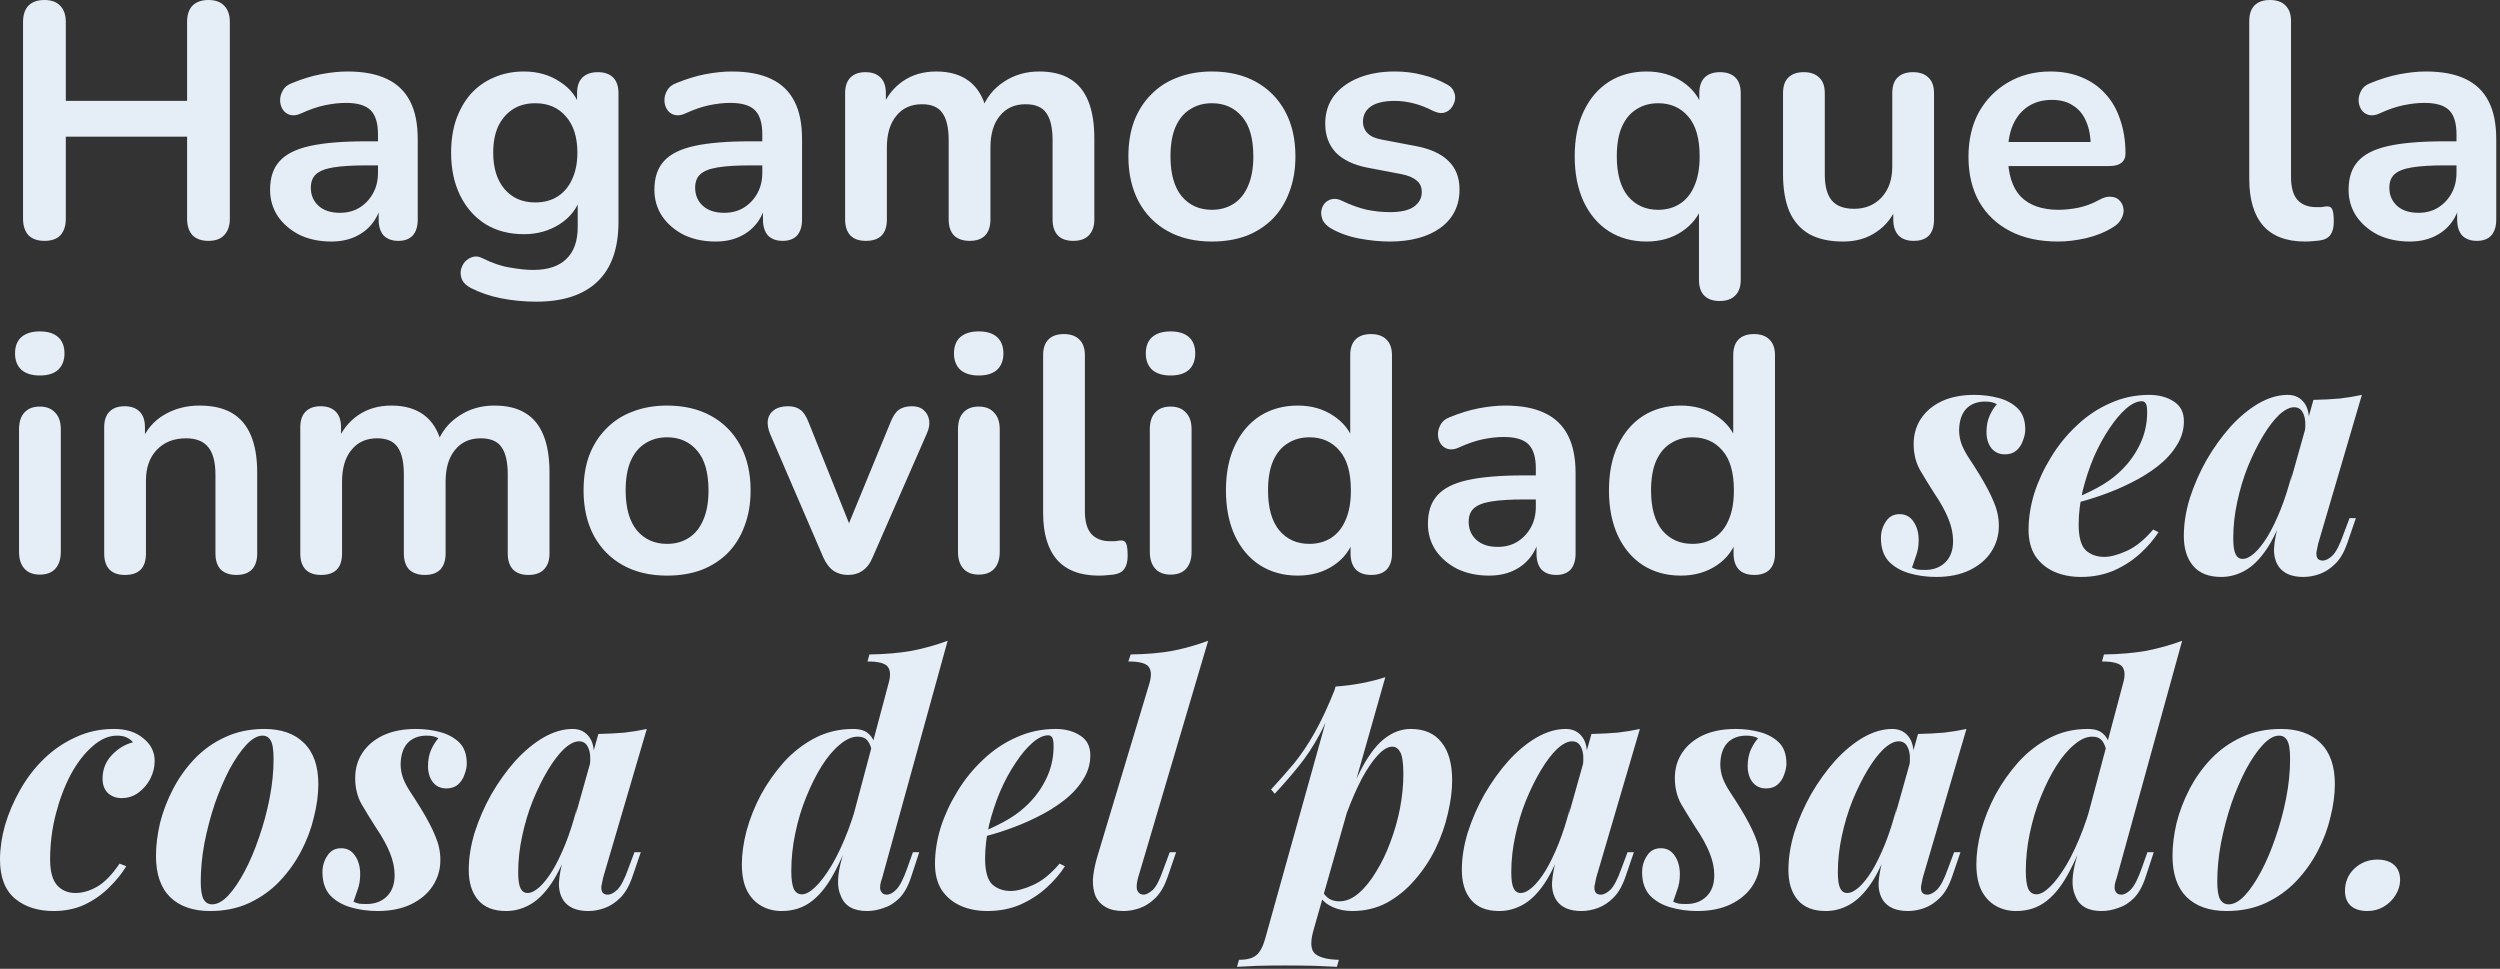 <svg width="449" height="174" viewBox="0 0 449 174" fill="none" xmlns="http://www.w3.org/2000/svg">
<rect x="0" y="0" width="449" height="174" fill="#333333" stroke="none"/>
<path d="M7.98 43.26C6.74 43.26 5.78 42.92 5.1 42.24C4.46 41.52 4.14 40.54 4.14 39.3V3.96C4.14 2.68 4.46 1.7 5.1 1.02C5.78 0.34 6.74 0 7.98 0C9.22 0 10.16 0.34 10.8 1.02C11.48 1.7 11.82 2.68 11.82 3.96V18.12H33.6V3.96C33.6 2.68 33.92 1.7 34.56 1.02C35.24 0.34 36.2 0 37.44 0C38.68 0 39.62 0.34 40.26 1.02C40.94 1.7 41.28 2.68 41.28 3.96V39.3C41.28 40.54 40.94 41.52 40.26 42.24C39.62 42.92 38.68 43.26 37.44 43.26C36.2 43.26 35.24 42.92 34.56 42.24C33.92 41.52 33.6 40.54 33.6 39.3V24.54H11.82V39.3C11.82 40.54 11.5 41.52 10.86 42.24C10.22 42.92 9.26 43.26 7.98 43.26ZM59.486 43.38C57.366 43.38 55.466 42.98 53.786 42.18C52.146 41.34 50.846 40.22 49.886 38.82C48.966 37.42 48.506 35.84 48.506 34.08C48.506 31.92 49.066 30.22 50.186 28.98C51.306 27.7 53.126 26.78 55.646 26.22C58.166 25.66 61.546 25.38 65.786 25.38H68.786V29.7H65.846C63.366 29.7 61.386 29.82 59.906 30.06C58.426 30.3 57.366 30.72 56.726 31.32C56.126 31.88 55.826 32.68 55.826 33.72C55.826 35.04 56.286 36.12 57.206 36.96C58.126 37.8 59.406 38.22 61.046 38.22C62.366 38.22 63.526 37.92 64.526 37.32C65.566 36.68 66.386 35.82 66.986 34.74C67.586 33.66 67.886 32.42 67.886 31.02V24.12C67.886 22.12 67.446 20.68 66.566 19.8C65.686 18.92 64.206 18.48 62.126 18.48C60.966 18.48 59.706 18.62 58.346 18.9C57.026 19.18 55.626 19.66 54.146 20.34C53.386 20.7 52.706 20.8 52.106 20.64C51.546 20.48 51.106 20.16 50.786 19.68C50.466 19.16 50.306 18.6 50.306 18C50.306 17.4 50.466 16.82 50.786 16.26C51.106 15.66 51.646 15.22 52.406 14.94C54.246 14.18 56.006 13.64 57.686 13.32C59.406 13 60.966 12.84 62.366 12.84C65.246 12.84 67.606 13.28 69.446 14.16C71.326 15.04 72.726 16.38 73.646 18.18C74.566 19.94 75.026 22.22 75.026 25.02V39.42C75.026 40.66 74.726 41.62 74.126 42.3C73.526 42.94 72.666 43.26 71.546 43.26C70.426 43.26 69.546 42.94 68.906 42.3C68.306 41.62 68.006 40.66 68.006 39.42V36.54H68.486C68.206 37.94 67.646 39.16 66.806 40.2C66.006 41.2 64.986 41.98 63.746 42.54C62.506 43.1 61.086 43.38 59.486 43.38ZM96.319 54.18C94.159 54.18 92.059 53.98 90.019 53.58C88.019 53.18 86.199 52.56 84.559 51.72C83.799 51.32 83.279 50.84 82.999 50.28C82.759 49.72 82.679 49.14 82.759 48.54C82.879 47.98 83.119 47.48 83.479 47.04C83.879 46.6 84.359 46.3 84.919 46.14C85.479 45.98 86.059 46.06 86.659 46.38C88.419 47.26 90.079 47.82 91.639 48.06C93.239 48.34 94.599 48.48 95.719 48.48C98.399 48.48 100.399 47.82 101.719 46.5C103.079 45.22 103.759 43.3 103.759 40.74V35.34H104.299C103.699 37.38 102.439 39.02 100.519 40.26C98.639 41.46 96.499 42.06 94.099 42.06C91.459 42.06 89.159 41.46 87.199 40.26C85.239 39.02 83.719 37.3 82.639 35.1C81.559 32.9 81.019 30.34 81.019 27.42C81.019 25.22 81.319 23.24 81.919 21.48C82.559 19.68 83.439 18.14 84.559 16.86C85.719 15.58 87.099 14.6 88.699 13.92C90.339 13.2 92.139 12.84 94.099 12.84C96.579 12.84 98.739 13.46 100.579 14.7C102.459 15.9 103.679 17.5 104.239 19.5L103.639 21V16.74C103.639 15.5 103.959 14.56 104.599 13.92C105.279 13.28 106.199 12.96 107.359 12.96C108.559 12.96 109.479 13.28 110.119 13.92C110.759 14.56 111.079 15.5 111.079 16.74V39.84C111.079 44.6 109.819 48.18 107.299 50.58C104.779 52.98 101.119 54.18 96.319 54.18ZM96.139 36.36C97.699 36.36 99.039 36 100.159 35.28C101.279 34.56 102.139 33.54 102.739 32.22C103.379 30.86 103.699 29.26 103.699 27.42C103.699 24.66 103.019 22.5 101.659 20.94C100.299 19.34 98.459 18.54 96.139 18.54C94.579 18.54 93.239 18.9 92.119 19.62C90.999 20.34 90.119 21.36 89.479 22.68C88.879 24 88.579 25.58 88.579 27.42C88.579 30.18 89.259 32.36 90.619 33.96C91.979 35.56 93.819 36.36 96.139 36.36ZM128.51 43.38C126.39 43.38 124.49 42.98 122.81 42.18C121.17 41.34 119.87 40.22 118.91 38.82C117.99 37.42 117.53 35.84 117.53 34.08C117.53 31.92 118.09 30.22 119.21 28.98C120.33 27.7 122.15 26.78 124.67 26.22C127.19 25.66 130.57 25.38 134.81 25.38H137.81V29.7H134.87C132.39 29.7 130.41 29.82 128.93 30.06C127.45 30.3 126.39 30.72 125.75 31.32C125.15 31.88 124.85 32.68 124.85 33.72C124.85 35.04 125.31 36.12 126.23 36.96C127.15 37.8 128.43 38.22 130.07 38.22C131.39 38.22 132.55 37.92 133.55 37.32C134.59 36.68 135.41 35.82 136.01 34.74C136.61 33.66 136.91 32.42 136.91 31.02V24.12C136.91 22.12 136.47 20.68 135.59 19.8C134.71 18.92 133.23 18.48 131.15 18.48C129.99 18.48 128.73 18.62 127.37 18.9C126.05 19.18 124.65 19.66 123.17 20.34C122.41 20.7 121.73 20.8 121.13 20.64C120.57 20.48 120.13 20.16 119.81 19.68C119.49 19.16 119.33 18.6 119.33 18C119.33 17.4 119.49 16.82 119.81 16.26C120.13 15.66 120.67 15.22 121.43 14.94C123.27 14.18 125.03 13.64 126.71 13.32C128.43 13 129.99 12.84 131.39 12.84C134.27 12.84 136.63 13.28 138.47 14.16C140.35 15.04 141.75 16.38 142.67 18.18C143.59 19.94 144.05 22.22 144.05 25.02V39.42C144.05 40.66 143.75 41.62 143.15 42.3C142.55 42.94 141.69 43.26 140.57 43.26C139.45 43.26 138.57 42.94 137.93 42.3C137.33 41.62 137.03 40.66 137.03 39.42V36.54H137.51C137.23 37.94 136.67 39.16 135.83 40.2C135.03 41.2 134.01 41.98 132.77 42.54C131.53 43.1 130.11 43.38 128.51 43.38ZM155.502 43.26C154.302 43.26 153.382 42.94 152.742 42.3C152.102 41.62 151.782 40.66 151.782 39.42V16.74C151.782 15.5 152.102 14.56 152.742 13.92C153.382 13.28 154.282 12.96 155.442 12.96C156.602 12.96 157.502 13.28 158.142 13.92C158.782 14.56 159.102 15.5 159.102 16.74V21.12L158.442 19.32C159.242 17.32 160.482 15.74 162.162 14.58C163.842 13.42 165.842 12.84 168.162 12.84C170.522 12.84 172.462 13.4 173.982 14.52C175.502 15.64 176.562 17.36 177.162 19.68H176.322C177.122 17.56 178.442 15.9 180.282 14.7C182.122 13.46 184.242 12.84 186.642 12.84C188.882 12.84 190.722 13.28 192.162 14.16C193.642 15.04 194.742 16.38 195.462 18.18C196.182 19.94 196.542 22.18 196.542 24.9V39.42C196.542 40.66 196.202 41.62 195.522 42.3C194.882 42.94 193.962 43.26 192.762 43.26C191.562 43.26 190.642 42.94 190.002 42.3C189.362 41.62 189.042 40.66 189.042 39.42V25.2C189.042 22.96 188.662 21.32 187.902 20.28C187.182 19.24 185.942 18.72 184.182 18.72C182.222 18.72 180.682 19.42 179.562 20.82C178.442 22.18 177.882 24.08 177.882 26.52V39.42C177.882 40.66 177.562 41.62 176.922 42.3C176.282 42.94 175.362 43.26 174.162 43.26C172.962 43.26 172.022 42.94 171.342 42.3C170.702 41.62 170.382 40.66 170.382 39.42V25.2C170.382 22.96 170.002 21.32 169.242 20.28C168.522 19.24 167.302 18.72 165.582 18.72C163.622 18.72 162.082 19.42 160.962 20.82C159.842 22.18 159.282 24.08 159.282 26.52V39.42C159.282 41.98 158.022 43.26 155.502 43.26ZM217.659 43.38C214.619 43.38 211.979 42.76 209.739 41.52C207.499 40.28 205.759 38.52 204.519 36.24C203.279 33.92 202.659 31.2 202.659 28.08C202.659 25.72 202.999 23.62 203.679 21.78C204.399 19.9 205.419 18.3 206.739 16.98C208.059 15.62 209.639 14.6 211.479 13.92C213.319 13.2 215.379 12.84 217.659 12.84C220.699 12.84 223.339 13.46 225.579 14.7C227.819 15.94 229.559 17.7 230.799 19.98C232.039 22.26 232.659 24.96 232.659 28.08C232.659 30.44 232.299 32.56 231.579 34.44C230.899 36.32 229.899 37.94 228.579 39.3C227.259 40.62 225.679 41.64 223.839 42.36C221.999 43.04 219.939 43.38 217.659 43.38ZM217.659 37.68C219.139 37.68 220.439 37.32 221.559 36.6C222.679 35.88 223.539 34.82 224.139 33.42C224.779 31.98 225.099 30.2 225.099 28.08C225.099 24.88 224.419 22.5 223.059 20.94C221.699 19.34 219.899 18.54 217.659 18.54C216.179 18.54 214.879 18.9 213.759 19.62C212.639 20.3 211.759 21.36 211.119 22.8C210.519 24.2 210.219 25.96 210.219 28.08C210.219 31.24 210.899 33.64 212.259 35.28C213.619 36.88 215.419 37.68 217.659 37.68ZM249.59 43.38C247.87 43.38 246.05 43.2 244.13 42.84C242.21 42.48 240.49 41.86 238.97 40.98C238.33 40.58 237.87 40.12 237.59 39.6C237.35 39.04 237.25 38.5 237.29 37.98C237.37 37.42 237.57 36.94 237.89 36.54C238.25 36.14 238.69 35.88 239.21 35.76C239.77 35.64 240.37 35.74 241.01 36.06C242.61 36.82 244.11 37.36 245.51 37.68C246.91 37.96 248.29 38.1 249.65 38.1C251.57 38.1 252.99 37.78 253.91 37.14C254.87 36.46 255.35 35.58 255.35 34.5C255.35 33.58 255.03 32.88 254.39 32.4C253.79 31.88 252.87 31.5 251.63 31.26L245.63 30.12C243.15 29.64 241.25 28.74 239.93 27.42C238.65 26.06 238.01 24.32 238.01 22.2C238.01 20.28 238.53 18.62 239.57 17.22C240.65 15.82 242.13 14.74 244.01 13.98C245.89 13.22 248.05 12.84 250.49 12.84C252.25 12.84 253.89 13.04 255.41 13.44C256.97 13.8 258.47 14.38 259.91 15.18C260.51 15.5 260.91 15.92 261.11 16.44C261.35 16.96 261.41 17.5 261.29 18.06C261.17 18.58 260.93 19.06 260.57 19.5C260.21 19.9 259.75 20.16 259.19 20.28C258.67 20.36 258.07 20.24 257.39 19.92C256.15 19.28 254.95 18.82 253.79 18.54C252.67 18.26 251.59 18.12 250.55 18.12C248.59 18.12 247.13 18.46 246.17 19.14C245.25 19.82 244.79 20.72 244.79 21.84C244.79 22.68 245.07 23.38 245.63 23.94C246.19 24.5 247.05 24.88 248.21 25.08L254.21 26.22C256.81 26.7 258.77 27.58 260.09 28.86C261.45 30.14 262.13 31.86 262.13 34.02C262.13 36.94 260.99 39.24 258.71 40.92C256.43 42.56 253.39 43.38 249.59 43.38ZM308.856 54.06C307.656 54.06 306.736 53.74 306.096 53.1C305.456 52.46 305.136 51.52 305.136 50.28V36.78H305.796C305.156 38.74 303.916 40.34 302.076 41.58C300.276 42.78 298.156 43.38 295.716 43.38C293.156 43.38 290.896 42.76 288.936 41.52C287.016 40.28 285.516 38.52 284.436 36.24C283.356 33.92 282.816 31.2 282.816 28.08C282.816 24.92 283.356 22.22 284.436 19.98C285.516 17.7 287.016 15.94 288.936 14.7C290.896 13.46 293.156 12.84 295.716 12.84C298.196 12.84 300.356 13.46 302.196 14.7C304.036 15.94 305.256 17.58 305.856 19.62L305.196 21.42V16.74C305.196 15.5 305.516 14.56 306.156 13.92C306.796 13.28 307.716 12.96 308.916 12.96C310.116 12.96 311.036 13.28 311.676 13.92C312.316 14.56 312.636 15.5 312.636 16.74V50.28C312.636 51.52 312.296 52.46 311.616 53.1C310.976 53.74 310.056 54.06 308.856 54.06ZM297.816 37.68C299.296 37.68 300.596 37.32 301.716 36.6C302.836 35.88 303.696 34.82 304.296 33.42C304.936 31.98 305.256 30.2 305.256 28.08C305.256 24.88 304.576 22.5 303.216 20.94C301.856 19.34 300.056 18.54 297.816 18.54C296.336 18.54 295.036 18.9 293.916 19.62C292.796 20.3 291.916 21.36 291.276 22.8C290.676 24.2 290.376 25.96 290.376 28.08C290.376 31.24 291.056 33.64 292.416 35.28C293.776 36.88 295.576 37.68 297.816 37.68ZM331.032 43.38C328.592 43.38 326.572 42.94 324.972 42.06C323.372 41.14 322.172 39.78 321.372 37.98C320.612 36.18 320.232 33.94 320.232 31.26V16.74C320.232 15.46 320.552 14.52 321.192 13.92C321.832 13.28 322.752 12.96 323.952 12.96C325.152 12.96 326.072 13.28 326.712 13.92C327.392 14.52 327.732 15.46 327.732 16.74V31.38C327.732 33.46 328.152 35 328.992 36C329.832 37 331.172 37.5 333.012 37.5C335.012 37.5 336.652 36.82 337.932 35.46C339.212 34.06 339.852 32.22 339.852 29.94V16.74C339.852 15.46 340.172 14.52 340.812 13.92C341.452 13.28 342.372 12.96 343.572 12.96C344.772 12.96 345.692 13.28 346.332 13.92C347.012 14.52 347.352 15.46 347.352 16.74V39.42C347.352 41.98 346.132 43.26 343.692 43.26C342.532 43.26 341.632 42.94 340.992 42.3C340.352 41.62 340.032 40.66 340.032 39.42V34.86L340.872 36.66C340.032 38.82 338.752 40.48 337.032 41.64C335.352 42.8 333.352 43.38 331.032 43.38ZM369.618 43.38C366.298 43.38 363.438 42.76 361.038 41.52C358.638 40.28 356.778 38.52 355.458 36.24C354.178 33.96 353.538 31.26 353.538 28.14C353.538 25.1 354.158 22.44 355.398 20.16C356.678 17.88 358.418 16.1 360.618 14.82C362.858 13.5 365.398 12.84 368.238 12.84C370.318 12.84 372.178 13.18 373.818 13.86C375.498 14.54 376.918 15.52 378.078 16.8C379.278 18.08 380.178 19.64 380.778 21.48C381.418 23.28 381.738 25.32 381.738 27.6C381.738 28.32 381.478 28.88 380.958 29.28C380.478 29.64 379.778 29.82 378.858 29.82H359.598V25.5H376.458L375.498 26.4C375.498 24.56 375.218 23.02 374.658 21.78C374.138 20.54 373.358 19.6 372.318 18.96C371.318 18.28 370.058 17.94 368.538 17.94C366.858 17.94 365.418 18.34 364.218 19.14C363.058 19.9 362.158 21 361.518 22.44C360.918 23.84 360.618 25.52 360.618 27.48V27.9C360.618 31.18 361.378 33.64 362.898 35.28C364.458 36.88 366.738 37.68 369.738 37.68C370.778 37.68 371.938 37.56 373.218 37.32C374.538 37.04 375.778 36.58 376.938 35.94C377.778 35.46 378.518 35.26 379.158 35.34C379.798 35.38 380.298 35.6 380.658 36C381.058 36.4 381.298 36.9 381.378 37.5C381.458 38.06 381.338 38.64 381.018 39.24C380.738 39.84 380.238 40.36 379.518 40.8C378.118 41.68 376.498 42.34 374.658 42.78C372.858 43.18 371.178 43.38 369.618 43.38ZM413.987 43.38C410.667 43.38 408.167 42.44 406.487 40.56C404.807 38.64 403.967 35.84 403.967 32.16V3.78C403.967 2.54 404.287 1.6 404.927 0.96C405.567 0.32 406.487 0 407.687 0C408.887 0 409.807 0.32 410.447 0.96C411.127 1.6 411.467 2.54 411.467 3.78V31.8C411.467 33.64 411.847 35 412.607 35.88C413.407 36.76 414.527 37.2 415.967 37.2C416.287 37.2 416.587 37.2 416.867 37.2C417.147 37.16 417.427 37.12 417.707 37.08C418.267 37 418.647 37.16 418.847 37.56C419.047 37.92 419.147 38.68 419.147 39.84C419.147 40.84 418.947 41.62 418.547 42.18C418.147 42.74 417.487 43.08 416.567 43.2C416.167 43.24 415.747 43.28 415.307 43.32C414.867 43.36 414.427 43.38 413.987 43.38ZM432.787 43.38C430.667 43.38 428.767 42.98 427.087 42.18C425.447 41.34 424.147 40.22 423.187 38.82C422.267 37.42 421.807 35.84 421.807 34.08C421.807 31.92 422.367 30.22 423.487 28.98C424.607 27.7 426.427 26.78 428.947 26.22C431.467 25.66 434.847 25.38 439.087 25.38H442.087V29.7H439.147C436.667 29.7 434.687 29.82 433.207 30.06C431.727 30.3 430.667 30.72 430.027 31.32C429.427 31.88 429.127 32.68 429.127 33.72C429.127 35.04 429.587 36.12 430.507 36.96C431.427 37.8 432.707 38.22 434.347 38.22C435.667 38.22 436.827 37.92 437.827 37.32C438.867 36.68 439.687 35.82 440.287 34.74C440.887 33.66 441.187 32.42 441.187 31.02V24.12C441.187 22.12 440.747 20.68 439.867 19.8C438.987 18.92 437.507 18.48 435.427 18.48C434.267 18.48 433.007 18.62 431.647 18.9C430.327 19.18 428.927 19.66 427.447 20.34C426.687 20.7 426.007 20.8 425.407 20.64C424.847 20.48 424.407 20.16 424.087 19.68C423.767 19.16 423.607 18.6 423.607 18C423.607 17.4 423.767 16.82 424.087 16.26C424.407 15.66 424.947 15.22 425.707 14.94C427.547 14.18 429.307 13.64 430.987 13.32C432.707 13 434.267 12.84 435.667 12.84C438.547 12.84 440.907 13.28 442.747 14.16C444.627 15.04 446.027 16.38 446.947 18.18C447.867 19.94 448.327 22.22 448.327 25.02V39.42C448.327 40.66 448.027 41.62 447.427 42.3C446.827 42.94 445.967 43.26 444.847 43.26C443.727 43.26 442.847 42.94 442.207 42.3C441.607 41.62 441.307 40.66 441.307 39.42V36.54H441.787C441.507 37.94 440.947 39.16 440.107 40.2C439.307 41.2 438.287 41.98 437.047 42.54C435.807 43.1 434.387 43.38 432.787 43.38ZM7.14 103.2C5.94 103.2 5.02 102.84 4.38 102.12C3.74 101.4 3.42 100.4 3.42 99.12V77.1C3.42 75.78 3.74 74.78 4.38 74.1C5.02 73.38 5.94 73.02 7.14 73.02C8.34 73.02 9.26 73.38 9.9 74.1C10.58 74.78 10.92 75.78 10.92 77.1V99.12C10.92 100.4 10.6 101.4 9.96 102.12C9.32 102.84 8.38 103.2 7.14 103.2ZM7.14 67.44C5.74 67.44 4.64 67.1 3.84 66.42C3.08 65.7 2.7 64.72 2.7 63.48C2.7 62.2 3.08 61.22 3.84 60.54C4.64 59.86 5.74 59.52 7.14 59.52C8.58 59.52 9.68 59.86 10.44 60.54C11.2 61.22 11.58 62.2 11.58 63.48C11.58 64.72 11.2 65.7 10.44 66.42C9.68 67.1 8.58 67.44 7.14 67.44ZM22.433 103.26C21.233 103.26 20.313 102.94 19.673 102.3C19.033 101.62 18.713 100.66 18.713 99.42V76.74C18.713 75.5 19.033 74.56 19.673 73.92C20.313 73.28 21.213 72.96 22.373 72.96C23.533 72.96 24.433 73.28 25.073 73.92C25.713 74.56 26.033 75.5 26.033 76.74V80.82L25.373 79.32C26.253 77.2 27.613 75.6 29.453 74.52C31.333 73.4 33.453 72.84 35.813 72.84C38.173 72.84 40.113 73.28 41.633 74.16C43.153 75.04 44.293 76.38 45.053 78.18C45.813 79.94 46.193 82.18 46.193 84.9V99.42C46.193 100.66 45.873 101.62 45.233 102.3C44.593 102.94 43.673 103.26 42.473 103.26C41.273 103.26 40.333 102.94 39.653 102.3C39.013 101.62 38.693 100.66 38.693 99.42V85.26C38.693 82.98 38.253 81.32 37.373 80.28C36.533 79.24 35.213 78.72 33.413 78.72C31.213 78.72 29.453 79.42 28.133 80.82C26.853 82.18 26.213 84 26.213 86.28V99.42C26.213 101.98 24.953 103.26 22.433 103.26ZM57.651 103.26C56.451 103.26 55.531 102.94 54.891 102.3C54.251 101.62 53.931 100.66 53.931 99.42V76.74C53.931 75.5 54.251 74.56 54.891 73.92C55.531 73.28 56.431 72.96 57.591 72.96C58.751 72.96 59.651 73.28 60.291 73.92C60.931 74.56 61.251 75.5 61.251 76.74V81.12L60.591 79.32C61.391 77.32 62.631 75.74 64.311 74.58C65.991 73.42 67.991 72.84 70.311 72.84C72.671 72.84 74.611 73.4 76.131 74.52C77.651 75.64 78.711 77.36 79.311 79.68H78.471C79.271 77.56 80.591 75.9 82.431 74.7C84.271 73.46 86.391 72.84 88.791 72.84C91.031 72.84 92.871 73.28 94.311 74.16C95.791 75.04 96.891 76.38 97.611 78.18C98.331 79.94 98.691 82.18 98.691 84.9V99.42C98.691 100.66 98.351 101.62 97.671 102.3C97.031 102.94 96.111 103.26 94.911 103.26C93.711 103.26 92.791 102.94 92.151 102.3C91.511 101.62 91.191 100.66 91.191 99.42V85.2C91.191 82.96 90.811 81.32 90.051 80.28C89.331 79.24 88.091 78.72 86.331 78.72C84.371 78.72 82.831 79.42 81.711 80.82C80.591 82.18 80.031 84.08 80.031 86.52V99.42C80.031 100.66 79.711 101.62 79.071 102.3C78.431 102.94 77.511 103.26 76.311 103.26C75.111 103.26 74.171 102.94 73.491 102.3C72.851 101.62 72.531 100.66 72.531 99.42V85.2C72.531 82.96 72.151 81.32 71.391 80.28C70.671 79.24 69.451 78.72 67.731 78.72C65.771 78.72 64.231 79.42 63.111 80.82C61.991 82.18 61.431 84.08 61.431 86.52V99.42C61.431 101.98 60.171 103.26 57.651 103.26ZM119.808 103.38C116.768 103.38 114.128 102.76 111.888 101.52C109.648 100.28 107.908 98.52 106.668 96.24C105.428 93.92 104.808 91.2 104.808 88.08C104.808 85.72 105.148 83.62 105.828 81.78C106.548 79.9 107.568 78.3 108.888 76.98C110.208 75.62 111.788 74.6 113.628 73.92C115.468 73.2 117.528 72.84 119.808 72.84C122.848 72.84 125.488 73.46 127.728 74.7C129.968 75.94 131.708 77.7 132.948 79.98C134.188 82.26 134.808 84.96 134.808 88.08C134.808 90.44 134.448 92.56 133.728 94.44C133.048 96.32 132.048 97.94 130.728 99.3C129.408 100.62 127.828 101.64 125.988 102.36C124.148 103.04 122.088 103.38 119.808 103.38ZM119.808 97.68C121.288 97.68 122.588 97.32 123.708 96.6C124.828 95.88 125.688 94.82 126.288 93.42C126.928 91.98 127.248 90.2 127.248 88.08C127.248 84.88 126.568 82.5 125.208 80.94C123.848 79.34 122.048 78.54 119.808 78.54C118.328 78.54 117.028 78.9 115.908 79.62C114.788 80.3 113.908 81.36 113.268 82.8C112.668 84.2 112.368 85.96 112.368 88.08C112.368 91.24 113.048 93.64 114.408 95.28C115.768 96.88 117.568 97.68 119.808 97.68ZM152.292 103.26C151.292 103.26 150.412 103 149.652 102.48C148.932 101.96 148.332 101.16 147.852 100.08L138.312 77.94C137.952 77.06 137.812 76.24 137.892 75.48C138.012 74.72 138.372 74.12 138.972 73.68C139.612 73.2 140.472 72.96 141.552 72.96C142.472 72.96 143.212 73.18 143.772 73.62C144.332 74.02 144.832 74.8 145.272 75.96L153.372 96.18H151.572L159.912 75.9C160.352 74.78 160.852 74.02 161.412 73.62C162.012 73.18 162.812 72.96 163.812 72.96C164.692 72.96 165.392 73.2 165.912 73.68C166.432 74.12 166.752 74.72 166.872 75.48C166.992 76.2 166.852 77 166.452 77.88L156.732 100.08C156.292 101.16 155.692 101.96 154.932 102.48C154.212 103 153.332 103.26 152.292 103.26ZM175.773 103.2C174.573 103.2 173.653 102.84 173.013 102.12C172.373 101.4 172.053 100.4 172.053 99.12V77.1C172.053 75.78 172.373 74.78 173.013 74.1C173.653 73.38 174.573 73.02 175.773 73.02C176.973 73.02 177.893 73.38 178.533 74.1C179.213 74.78 179.553 75.78 179.553 77.1V99.12C179.553 100.4 179.233 101.4 178.593 102.12C177.953 102.84 177.013 103.2 175.773 103.2ZM175.773 67.44C174.373 67.44 173.273 67.1 172.473 66.42C171.713 65.7 171.333 64.72 171.333 63.48C171.333 62.2 171.713 61.22 172.473 60.54C173.273 59.86 174.373 59.52 175.773 59.52C177.213 59.52 178.313 59.86 179.073 60.54C179.833 61.22 180.213 62.2 180.213 63.48C180.213 64.72 179.833 65.7 179.073 66.42C178.313 67.1 177.213 67.44 175.773 67.44ZM197.366 103.38C194.046 103.38 191.546 102.44 189.866 100.56C188.186 98.64 187.346 95.84 187.346 92.16V63.78C187.346 62.54 187.666 61.6 188.306 60.96C188.946 60.32 189.866 60 191.066 60C192.266 60 193.186 60.32 193.826 60.96C194.506 61.6 194.846 62.54 194.846 63.78V91.8C194.846 93.64 195.226 95 195.986 95.88C196.786 96.76 197.906 97.2 199.346 97.2C199.666 97.2 199.966 97.2 200.246 97.2C200.526 97.16 200.806 97.12 201.086 97.08C201.646 97 202.026 97.16 202.226 97.56C202.426 97.92 202.526 98.68 202.526 99.84C202.526 100.84 202.326 101.62 201.926 102.18C201.526 102.74 200.866 103.08 199.946 103.2C199.546 103.24 199.126 103.28 198.686 103.32C198.246 103.36 197.806 103.38 197.366 103.38ZM210.226 103.2C209.026 103.2 208.106 102.84 207.466 102.12C206.826 101.4 206.506 100.4 206.506 99.12V77.1C206.506 75.78 206.826 74.78 207.466 74.1C208.106 73.38 209.026 73.02 210.226 73.02C211.426 73.02 212.346 73.38 212.986 74.1C213.666 74.78 214.006 75.78 214.006 77.1V99.12C214.006 100.4 213.686 101.4 213.046 102.12C212.406 102.84 211.466 103.2 210.226 103.2ZM210.226 67.44C208.826 67.44 207.726 67.1 206.926 66.42C206.166 65.7 205.786 64.72 205.786 63.48C205.786 62.2 206.166 61.22 206.926 60.54C207.726 59.86 208.826 59.52 210.226 59.52C211.666 59.52 212.766 59.86 213.526 60.54C214.286 61.22 214.666 62.2 214.666 63.48C214.666 64.72 214.286 65.7 213.526 66.42C212.766 67.1 211.666 67.44 210.226 67.44ZM233.079 103.38C230.519 103.38 228.259 102.76 226.299 101.52C224.379 100.28 222.879 98.52 221.799 96.24C220.719 93.92 220.179 91.2 220.179 88.08C220.179 84.92 220.719 82.22 221.799 79.98C222.879 77.7 224.379 75.94 226.299 74.7C228.259 73.46 230.519 72.84 233.079 72.84C235.519 72.84 237.639 73.44 239.439 74.64C241.279 75.84 242.519 77.42 243.159 79.38H242.499V63.78C242.499 62.54 242.819 61.6 243.459 60.96C244.099 60.32 245.019 60 246.219 60C247.419 60 248.339 60.32 248.979 60.96C249.659 61.6 249.999 62.54 249.999 63.78V99.42C249.999 100.66 249.679 101.62 249.039 102.3C248.399 102.94 247.479 103.26 246.279 103.26C245.079 103.26 244.159 102.94 243.519 102.3C242.879 101.62 242.559 100.66 242.559 99.42V94.74L243.219 96.54C242.619 98.62 241.399 100.28 239.559 101.52C237.719 102.76 235.559 103.38 233.079 103.38ZM235.179 97.68C236.659 97.68 237.959 97.32 239.079 96.6C240.199 95.88 241.059 94.82 241.659 93.42C242.299 91.98 242.619 90.2 242.619 88.08C242.619 84.88 241.939 82.5 240.579 80.94C239.219 79.34 237.419 78.54 235.179 78.54C233.699 78.54 232.399 78.9 231.279 79.62C230.159 80.3 229.279 81.36 228.639 82.8C228.039 84.2 227.739 85.96 227.739 88.08C227.739 91.24 228.419 93.64 229.779 95.28C231.139 96.88 232.939 97.68 235.179 97.68ZM267.435 103.38C265.315 103.38 263.415 102.98 261.735 102.18C260.095 101.34 258.795 100.22 257.835 98.82C256.915 97.42 256.455 95.84 256.455 94.08C256.455 91.92 257.015 90.22 258.135 88.98C259.255 87.7 261.075 86.78 263.595 86.22C266.115 85.66 269.495 85.38 273.735 85.38H276.735V89.7H273.795C271.315 89.7 269.335 89.82 267.855 90.06C266.375 90.3 265.315 90.72 264.675 91.32C264.075 91.88 263.775 92.68 263.775 93.72C263.775 95.04 264.235 96.12 265.155 96.96C266.075 97.8 267.355 98.22 268.995 98.22C270.315 98.22 271.475 97.92 272.475 97.32C273.515 96.68 274.335 95.82 274.935 94.74C275.535 93.66 275.835 92.42 275.835 91.02V84.12C275.835 82.12 275.395 80.68 274.515 79.8C273.635 78.92 272.155 78.48 270.075 78.48C268.915 78.48 267.655 78.62 266.295 78.9C264.975 79.18 263.575 79.66 262.095 80.34C261.335 80.7 260.655 80.8 260.055 80.64C259.495 80.48 259.055 80.16 258.735 79.68C258.415 79.16 258.255 78.6 258.255 78C258.255 77.4 258.415 76.82 258.735 76.26C259.055 75.66 259.595 75.22 260.355 74.94C262.195 74.18 263.955 73.64 265.635 73.32C267.355 73 268.915 72.84 270.315 72.84C273.195 72.84 275.555 73.28 277.395 74.16C279.275 75.04 280.675 76.38 281.595 78.18C282.515 79.94 282.975 82.22 282.975 85.02V99.42C282.975 100.66 282.675 101.62 282.075 102.3C281.475 102.94 280.615 103.26 279.495 103.26C278.375 103.26 277.495 102.94 276.855 102.3C276.255 101.62 275.955 100.66 275.955 99.42V96.54H276.435C276.155 97.94 275.595 99.16 274.755 100.2C273.955 101.2 272.935 101.98 271.695 102.54C270.455 103.1 269.035 103.38 267.435 103.38ZM301.868 103.38C299.308 103.38 297.048 102.76 295.088 101.52C293.168 100.28 291.668 98.52 290.588 96.24C289.508 93.92 288.968 91.2 288.968 88.08C288.968 84.92 289.508 82.22 290.588 79.98C291.668 77.7 293.168 75.94 295.088 74.7C297.048 73.46 299.308 72.84 301.868 72.84C304.308 72.84 306.428 73.44 308.228 74.64C310.068 75.84 311.308 77.42 311.948 79.38H311.288V63.78C311.288 62.54 311.608 61.6 312.248 60.96C312.888 60.32 313.808 60 315.008 60C316.208 60 317.128 60.32 317.768 60.96C318.448 61.6 318.788 62.54 318.788 63.78V99.42C318.788 100.66 318.468 101.62 317.828 102.3C317.188 102.94 316.268 103.26 315.068 103.26C313.868 103.26 312.948 102.94 312.308 102.3C311.668 101.62 311.348 100.66 311.348 99.42V94.74L312.008 96.54C311.408 98.62 310.188 100.28 308.348 101.52C306.508 102.76 304.348 103.38 301.868 103.38ZM303.968 97.68C305.448 97.68 306.748 97.32 307.868 96.6C308.988 95.88 309.848 94.82 310.448 93.42C311.088 91.98 311.408 90.2 311.408 88.08C311.408 84.88 310.728 82.5 309.368 80.94C308.008 79.34 306.208 78.54 303.968 78.54C302.488 78.54 301.188 78.9 300.068 79.62C298.948 80.3 298.068 81.36 297.428 82.8C296.828 84.2 296.528 85.96 296.528 88.08C296.528 91.24 297.208 93.64 298.568 95.28C299.928 96.88 301.728 97.68 303.968 97.68ZM343.394 101.94C343.714 102.1 344.054 102.22 344.414 102.3C344.774 102.34 345.214 102.36 345.734 102.36C347.214 102.36 348.414 101.92 349.334 101.04C350.294 100.12 350.774 98.84 350.774 97.2C350.774 95.88 350.494 94.54 349.934 93.18C349.374 91.78 348.534 90.26 347.414 88.62C346.494 87.18 345.634 85.78 344.834 84.42C344.074 83.06 343.694 81.5 343.694 79.74C343.694 78.02 344.134 76.5 345.014 75.18C345.894 73.86 347.134 72.82 348.734 72.06C350.374 71.3 352.334 70.92 354.614 70.92C356.094 70.92 357.514 71.1 358.874 71.46C360.274 71.82 361.434 72.44 362.354 73.32C363.274 74.2 363.734 75.48 363.734 77.16C363.734 77.76 363.594 78.42 363.314 79.14C363.074 79.86 362.674 80.46 362.114 80.94C361.594 81.38 360.914 81.6 360.074 81.6C359.074 81.6 358.274 81.24 357.674 80.52C357.074 79.76 356.774 78.78 356.774 77.58C356.774 76.5 356.954 75.54 357.314 74.7C357.714 73.82 358.154 73.12 358.634 72.6C358.114 72.28 357.414 72.12 356.534 72.12C355.094 72.12 353.954 72.56 353.114 73.44C352.314 74.32 351.894 75.58 351.854 77.22C351.854 78.14 352.014 79.02 352.334 79.86C352.654 80.66 353.094 81.48 353.654 82.32C354.214 83.16 354.814 84.1 355.454 85.14C356.654 87.1 357.534 88.78 358.094 90.18C358.694 91.58 358.994 93 358.994 94.44C358.994 96.16 358.534 97.72 357.614 99.12C356.734 100.48 355.434 101.58 353.714 102.42C352.034 103.22 350.034 103.62 347.714 103.62C346.034 103.62 344.434 103.4 342.914 102.96C341.394 102.52 340.154 101.8 339.194 100.8C338.274 99.76 337.814 98.38 337.814 96.66C337.814 95.54 338.114 94.54 338.714 93.66C339.274 92.78 340.094 92.34 341.174 92.34C342.254 92.34 343.094 92.8 343.694 93.72C344.294 94.6 344.594 95.7 344.594 97.02C344.594 98.06 344.434 99 344.114 99.84C343.834 100.68 343.594 101.38 343.394 101.94ZM372.009 89.76C373.649 89.12 375.209 88.4 376.689 87.6C378.169 86.8 379.429 85.92 380.469 84.96C382.029 83.56 383.269 81.94 384.189 80.1C385.149 78.22 385.629 76.2 385.629 74.04C385.629 73.24 385.549 72.72 385.389 72.48C385.229 72.2 384.989 72.06 384.669 72.06C383.789 72.06 382.829 72.52 381.789 73.44C380.789 74.32 379.789 75.52 378.789 77.04C377.789 78.52 376.869 80.22 376.029 82.14C375.229 84.06 374.569 86.06 374.049 88.14C373.569 90.22 373.329 92.24 373.329 94.2C373.329 96.44 373.749 97.98 374.589 98.82C375.469 99.62 376.589 100.02 377.949 100.02C379.029 100.02 380.369 99.66 381.969 98.94C383.569 98.22 385.149 96.94 386.709 95.1L387.669 95.58C386.829 96.9 385.729 98.18 384.369 99.42C383.009 100.66 381.429 101.68 379.629 102.48C377.829 103.24 375.869 103.62 373.749 103.62C371.949 103.62 370.329 103.3 368.889 102.66C367.489 102.02 366.369 101.08 365.529 99.84C364.729 98.56 364.329 97 364.329 95.16C364.329 93.04 364.669 90.86 365.349 88.62C366.069 86.38 367.069 84.22 368.349 82.14C369.629 80.02 371.169 78.12 372.969 76.44C374.769 74.72 376.769 73.38 378.969 72.42C381.169 71.42 383.509 70.92 385.989 70.92C387.749 70.92 389.229 71.32 390.429 72.12C391.629 72.88 392.229 74.06 392.229 75.66C392.229 77.22 391.789 78.68 390.909 80.04C390.069 81.4 388.929 82.64 387.489 83.76C386.049 84.88 384.429 85.88 382.629 86.76C380.869 87.64 379.049 88.4 377.169 89.04C375.329 89.68 373.589 90.18 371.949 90.54L372.009 89.76ZM402.774 100.38C403.414 100.38 404.114 100.04 404.874 99.36C405.634 98.68 406.414 97.7 407.214 96.42C408.014 95.1 408.794 93.5 409.554 91.62C410.314 89.74 411.014 87.56 411.654 85.08L410.334 91.62C409.334 94.58 408.234 96.94 407.034 98.7C405.834 100.46 404.554 101.72 403.194 102.48C401.834 103.24 400.414 103.62 398.934 103.62C396.694 103.62 395.014 102.96 393.894 101.64C392.774 100.32 392.214 98.52 392.214 96.24C392.214 94.08 392.574 91.82 393.294 89.46C394.054 87.1 395.054 84.82 396.294 82.62C397.574 80.42 398.994 78.44 400.554 76.68C402.154 74.92 403.834 73.52 405.594 72.48C407.394 71.44 409.154 70.92 410.874 70.92C412.194 70.92 413.214 71.44 413.934 72.48C414.654 73.52 414.874 75.14 414.594 77.34L413.934 77.7C414.134 76.26 414.054 75.14 413.694 74.34C413.374 73.54 412.814 73.14 412.014 73.14C411.214 73.14 410.314 73.6 409.314 74.52C408.354 75.44 407.394 76.7 406.434 78.3C405.474 79.9 404.574 81.72 403.734 83.76C402.934 85.76 402.294 87.88 401.814 90.12C401.334 92.32 401.094 94.5 401.094 96.66C401.094 98.02 401.234 98.98 401.514 99.54C401.794 100.1 402.214 100.38 402.774 100.38ZM415.494 71.82C417.214 71.78 418.774 71.7 420.174 71.58C421.574 71.42 422.914 71.2 424.194 70.92L416.334 97.68C416.214 98.2 416.114 98.7 416.034 99.18C415.994 99.62 416.054 99.98 416.214 100.26C416.414 100.54 416.734 100.68 417.174 100.68C417.694 100.68 418.274 100.38 418.914 99.78C419.554 99.14 420.214 97.86 420.894 95.94L421.974 93.06H423.114L421.614 97.44C421.054 99.08 420.334 100.34 419.454 101.22C418.574 102.1 417.634 102.72 416.634 103.08C415.634 103.44 414.654 103.62 413.694 103.62C411.614 103.62 410.134 103 409.254 101.76C408.654 100.88 408.374 99.8 408.414 98.52C408.494 97.2 408.774 95.7 409.254 94.02L415.494 71.82ZM21 132.12C19.52 132.12 18.06 132.76 16.62 134.04C15.18 135.28 13.88 136.96 12.72 139.08C11.6 141.2 10.7 143.58 10.02 146.22C9.34 148.86 9 151.58 9 154.38C9 156.5 9.42 158.04 10.26 159C11.1 159.92 12.2 160.38 13.56 160.38C14.84 160.38 16.14 160 17.46 159.24C18.78 158.48 20.12 157.1 21.48 155.1L22.68 155.58C21.88 156.9 20.84 158.18 19.56 159.42C18.32 160.66 16.86 161.68 15.18 162.48C13.54 163.24 11.68 163.62 9.6 163.62C6.8 163.62 4.5 162.88 2.7 161.4C0.9 159.88 4.29526e-06 157.54 4.29526e-06 154.38C4.29526e-06 152.42 0.3 150.36 0.9 148.2C1.54 146.04 2.44 143.94 3.6 141.9C4.76 139.82 6.18 137.96 7.86 136.32C9.54 134.68 11.44 133.38 13.56 132.42C15.68 131.42 17.98 130.92 20.46 130.92C22.66 130.92 24.42 131.48 25.74 132.6C27.1 133.68 27.78 135.04 27.78 136.68C27.78 137.76 27.52 138.82 27 139.86C26.48 140.86 25.76 141.7 24.84 142.38C23.96 143.02 22.96 143.34 21.84 143.34C20.88 143.34 20.06 143.04 19.38 142.44C18.74 141.8 18.42 140.94 18.42 139.86C18.42 138.22 18.96 136.82 20.04 135.66C21.16 134.46 22.44 133.68 23.88 133.32C23.56 132.92 23.16 132.62 22.68 132.42C22.24 132.22 21.68 132.12 21 132.12ZM47.153 132.12C46.233 132.12 45.253 132.68 44.213 133.8C43.213 134.88 42.213 136.34 41.213 138.18C40.253 140.02 39.373 142.08 38.573 144.36C37.813 146.64 37.193 149 36.713 151.44C36.273 153.84 36.053 156.14 36.053 158.34C36.053 159.78 36.213 160.82 36.533 161.46C36.893 162.1 37.413 162.42 38.093 162.42C39.013 162.42 39.973 161.9 40.973 160.86C41.973 159.78 42.953 158.34 43.913 156.54C44.873 154.74 45.733 152.72 46.493 150.48C47.293 148.2 47.933 145.84 48.413 143.4C48.893 140.96 49.133 138.6 49.133 136.32C49.133 134.64 48.953 133.52 48.593 132.96C48.273 132.4 47.793 132.12 47.153 132.12ZM28.013 153.72C28.013 151.88 28.253 149.92 28.733 147.84C29.253 145.76 30.033 143.72 31.073 141.72C32.113 139.72 33.393 137.92 34.913 136.32C36.473 134.68 38.293 133.38 40.373 132.42C42.493 131.42 44.853 130.92 47.453 130.92C50.533 130.92 52.913 131.76 54.593 133.44C56.313 135.12 57.173 137.58 57.173 140.82C57.173 142.66 56.913 144.62 56.393 146.7C55.913 148.78 55.153 150.82 54.113 152.82C53.073 154.82 51.773 156.64 50.213 158.28C48.693 159.88 46.873 161.18 44.753 162.18C42.673 163.14 40.333 163.62 37.733 163.62C34.653 163.62 32.253 162.78 30.533 161.1C28.853 159.42 28.013 156.96 28.013 153.72ZM63.491 161.94C63.811 162.1 64.151 162.22 64.511 162.3C64.871 162.34 65.311 162.36 65.831 162.36C67.311 162.36 68.511 161.92 69.431 161.04C70.391 160.12 70.871 158.84 70.871 157.2C70.871 155.88 70.591 154.54 70.031 153.18C69.471 151.78 68.631 150.26 67.511 148.62C66.591 147.18 65.731 145.78 64.931 144.42C64.171 143.06 63.791 141.5 63.791 139.74C63.791 138.02 64.231 136.5 65.111 135.18C65.991 133.86 67.231 132.82 68.831 132.06C70.471 131.3 72.431 130.92 74.711 130.92C76.191 130.92 77.611 131.1 78.971 131.46C80.371 131.82 81.531 132.44 82.451 133.32C83.371 134.2 83.831 135.48 83.831 137.16C83.831 137.76 83.691 138.42 83.411 139.14C83.171 139.86 82.771 140.46 82.211 140.94C81.691 141.38 81.011 141.6 80.171 141.6C79.171 141.6 78.371 141.24 77.771 140.52C77.171 139.76 76.871 138.78 76.871 137.58C76.871 136.5 77.051 135.54 77.411 134.7C77.811 133.82 78.251 133.12 78.731 132.6C78.211 132.28 77.511 132.12 76.631 132.12C75.191 132.12 74.051 132.56 73.211 133.44C72.411 134.32 71.991 135.58 71.951 137.22C71.951 138.14 72.111 139.02 72.431 139.86C72.751 140.66 73.191 141.48 73.751 142.32C74.311 143.16 74.911 144.1 75.551 145.14C76.751 147.1 77.631 148.78 78.191 150.18C78.791 151.58 79.091 153 79.091 154.44C79.091 156.16 78.631 157.72 77.711 159.12C76.831 160.48 75.531 161.58 73.811 162.42C72.131 163.22 70.131 163.62 67.811 163.62C66.131 163.62 64.531 163.4 63.011 162.96C61.491 162.52 60.251 161.8 59.291 160.8C58.371 159.76 57.911 158.38 57.911 156.66C57.911 155.54 58.211 154.54 58.811 153.66C59.371 152.78 60.191 152.34 61.271 152.34C62.351 152.34 63.191 152.8 63.791 153.72C64.391 154.6 64.691 155.7 64.691 157.02C64.691 158.06 64.531 159 64.211 159.84C63.931 160.68 63.691 161.38 63.491 161.94ZM94.747 160.38C95.387 160.38 96.087 160.04 96.847 159.36C97.607 158.68 98.387 157.7 99.187 156.42C99.987 155.1 100.767 153.5 101.527 151.62C102.287 149.74 102.987 147.56 103.627 145.08L102.307 151.62C101.307 154.58 100.207 156.94 99.007 158.7C97.807 160.46 96.527 161.72 95.167 162.48C93.807 163.24 92.387 163.62 90.907 163.62C88.667 163.62 86.987 162.96 85.867 161.64C84.747 160.32 84.187 158.52 84.187 156.24C84.187 154.08 84.547 151.82 85.267 149.46C86.027 147.1 87.027 144.82 88.267 142.62C89.547 140.42 90.967 138.44 92.527 136.68C94.127 134.92 95.807 133.52 97.567 132.48C99.367 131.44 101.127 130.92 102.847 130.92C104.167 130.92 105.187 131.44 105.907 132.48C106.627 133.52 106.847 135.14 106.567 137.34L105.907 137.7C106.107 136.26 106.027 135.14 105.667 134.34C105.347 133.54 104.787 133.14 103.987 133.14C103.187 133.14 102.287 133.6 101.287 134.52C100.327 135.44 99.367 136.7 98.407 138.3C97.447 139.9 96.547 141.72 95.707 143.76C94.907 145.76 94.267 147.88 93.787 150.12C93.307 152.32 93.067 154.5 93.067 156.66C93.067 158.02 93.207 158.98 93.487 159.54C93.767 160.1 94.187 160.38 94.747 160.38ZM107.467 131.82C109.187 131.78 110.747 131.7 112.147 131.58C113.547 131.42 114.887 131.2 116.167 130.92L108.307 157.68C108.187 158.2 108.087 158.7 108.007 159.18C107.967 159.62 108.027 159.98 108.187 160.26C108.387 160.54 108.707 160.68 109.147 160.68C109.667 160.68 110.247 160.38 110.887 159.78C111.527 159.14 112.187 157.86 112.867 155.94L113.947 153.06H115.087L113.587 157.44C113.027 159.08 112.307 160.34 111.427 161.22C110.547 162.1 109.607 162.72 108.607 163.08C107.607 163.44 106.627 163.62 105.667 163.62C103.587 163.62 102.107 163 101.227 161.76C100.627 160.88 100.347 159.8 100.387 158.52C100.467 157.2 100.747 155.7 101.227 154.02L107.467 131.82ZM158.437 157.68C158.077 158.64 157.977 159.38 158.137 159.9C158.337 160.42 158.717 160.68 159.277 160.68C159.797 160.68 160.357 160.38 160.957 159.78C161.597 159.14 162.257 157.86 162.937 155.94L163.957 153.06H165.097L163.657 157.44C163.137 159.08 162.437 160.36 161.557 161.28C160.677 162.16 159.717 162.76 158.677 163.08C157.677 163.44 156.697 163.62 155.737 163.62C153.257 163.62 151.677 162.7 150.997 160.86C150.637 160.1 150.477 159.16 150.517 158.04C150.557 156.88 150.797 155.56 151.237 154.08L159.577 122.76C159.977 121.4 159.937 120.4 159.457 119.76C158.977 119.12 157.757 118.8 155.797 118.8L156.157 117.54C158.997 117.5 161.537 117.28 163.777 116.88C166.017 116.44 168.157 115.84 170.197 115.08L158.437 157.68ZM144.037 160.62C144.717 160.62 145.517 160.18 146.437 159.3C147.357 158.42 148.337 157.12 149.377 155.4C150.417 153.64 151.417 151.5 152.377 148.98C153.337 146.42 154.197 143.5 154.957 140.22L154.057 146.7C152.737 150.54 151.417 153.72 150.097 156.24C148.817 158.76 147.397 160.62 145.837 161.82C144.317 163.02 142.497 163.62 140.377 163.62C139.057 163.62 137.857 163.32 136.777 162.72C135.697 162.12 134.837 161.22 134.197 160.02C133.557 158.78 133.237 157.18 133.237 155.22C133.237 153.38 133.517 151.38 134.077 149.22C134.677 147.02 135.537 144.86 136.657 142.74C137.817 140.62 139.197 138.66 140.797 136.86C142.437 135.06 144.297 133.62 146.377 132.54C148.457 131.46 150.737 130.92 153.217 130.92C154.497 130.92 155.437 131.22 156.037 131.82C156.677 132.38 157.057 133.18 157.177 134.22L156.697 135.42C156.537 134.38 156.257 133.6 155.857 133.08C155.457 132.56 154.857 132.3 154.057 132.3C153.017 132.3 151.937 132.78 150.817 133.74C149.697 134.66 148.617 135.94 147.577 137.58C146.577 139.18 145.657 141.02 144.817 143.1C143.977 145.14 143.317 147.32 142.837 149.64C142.357 151.92 142.117 154.2 142.117 156.48C142.117 157.84 142.257 158.88 142.537 159.6C142.857 160.28 143.357 160.62 144.037 160.62ZM175.603 149.76C177.243 149.12 178.803 148.4 180.283 147.6C181.763 146.8 183.023 145.92 184.063 144.96C185.623 143.56 186.863 141.94 187.783 140.1C188.743 138.22 189.223 136.2 189.223 134.04C189.223 133.24 189.143 132.72 188.983 132.48C188.823 132.2 188.583 132.06 188.263 132.06C187.383 132.06 186.423 132.52 185.383 133.44C184.383 134.32 183.383 135.52 182.383 137.04C181.383 138.52 180.463 140.22 179.623 142.14C178.823 144.06 178.163 146.06 177.643 148.14C177.163 150.22 176.923 152.24 176.923 154.2C176.923 156.44 177.343 157.98 178.183 158.82C179.063 159.62 180.183 160.02 181.543 160.02C182.623 160.02 183.963 159.66 185.563 158.94C187.163 158.22 188.743 156.94 190.303 155.1L191.263 155.58C190.423 156.9 189.323 158.18 187.963 159.42C186.603 160.66 185.023 161.68 183.223 162.48C181.423 163.24 179.463 163.62 177.343 163.62C175.543 163.62 173.923 163.3 172.483 162.66C171.083 162.02 169.963 161.08 169.123 159.84C168.323 158.56 167.923 157 167.923 155.16C167.923 153.04 168.263 150.86 168.943 148.62C169.663 146.38 170.663 144.22 171.943 142.14C173.223 140.02 174.763 138.12 176.563 136.44C178.363 134.72 180.363 133.38 182.563 132.42C184.763 131.42 187.103 130.92 189.583 130.92C191.343 130.92 192.823 131.32 194.023 132.12C195.223 132.88 195.823 134.06 195.823 135.66C195.823 137.22 195.383 138.68 194.503 140.04C193.663 141.4 192.523 142.64 191.083 143.76C189.643 144.88 188.023 145.88 186.223 146.76C184.463 147.64 182.643 148.4 180.763 149.04C178.923 149.68 177.183 150.18 175.543 150.54L175.603 149.76ZM204.388 157.68C204.108 158.72 204.068 159.48 204.268 159.96C204.508 160.44 204.888 160.68 205.408 160.68C205.848 160.68 206.388 160.4 207.028 159.84C207.668 159.24 208.328 157.94 209.008 155.94L210.088 153.06H211.228L209.728 157.44C209.168 159.08 208.448 160.34 207.568 161.22C206.688 162.1 205.748 162.72 204.748 163.08C203.748 163.44 202.748 163.62 201.748 163.62C200.428 163.62 199.368 163.38 198.568 162.9C197.768 162.46 197.168 161.82 196.768 160.98C196.408 160.1 196.248 159.08 196.288 157.92C196.368 156.76 196.608 155.48 197.008 154.08L206.428 122.76C206.828 121.4 206.788 120.4 206.308 119.76C205.828 119.12 204.608 118.8 202.648 118.8L203.068 117.54C205.948 117.5 208.468 117.28 210.628 116.88C212.828 116.44 214.948 115.84 216.988 115.08L204.388 157.68ZM250.065 134.1C249.265 134.1 248.385 134.62 247.425 135.66C246.505 136.66 245.565 138.04 244.605 139.8C243.685 141.56 242.805 143.56 241.965 145.8C241.125 148.04 240.425 150.38 239.865 152.82L240.945 146.7C242.225 142.94 243.505 139.9 244.785 137.58C246.065 135.26 247.405 133.58 248.805 132.54C250.245 131.46 251.765 130.92 253.365 130.92C255.805 130.92 257.645 131.72 258.885 133.32C260.165 134.88 260.805 137.16 260.805 140.16C260.805 142 260.545 144 260.025 146.16C259.545 148.28 258.805 150.38 257.805 152.46C256.805 154.5 255.565 156.36 254.085 158.04C252.645 159.72 250.985 161.08 249.105 162.12C247.225 163.12 245.145 163.62 242.865 163.62C241.585 163.62 240.405 163.38 239.325 162.9C238.285 162.42 237.525 161.78 237.045 160.98L237.465 160.02C237.865 160.7 238.305 161.18 238.785 161.46C239.305 161.74 239.885 161.88 240.525 161.88C241.725 161.88 242.885 161.4 244.005 160.44C245.125 159.48 246.165 158.2 247.125 156.6C248.125 155 248.985 153.22 249.705 151.26C250.465 149.26 251.045 147.22 251.445 145.14C251.845 143.02 252.045 141 252.045 139.08C252.045 137.12 251.865 135.8 251.505 135.12C251.145 134.44 250.665 134.1 250.065 134.1ZM239.865 123.3C241.545 123.18 243.105 122.98 244.545 122.7C246.025 122.42 247.445 122.06 248.805 121.62L235.845 167.28C235.285 169.36 235.425 170.72 236.265 171.36C237.105 172 238.505 172.34 240.465 172.38L240.105 173.64C239.185 173.6 237.865 173.54 236.145 173.46C234.425 173.42 232.585 173.4 230.625 173.4C229.025 173.4 227.425 173.42 225.825 173.46C224.225 173.54 223.005 173.6 222.165 173.64L222.525 172.38C223.965 172.38 225.005 172.1 225.645 171.54C226.285 171.02 226.805 170.06 227.205 168.66L239.865 123.3ZM228.285 141.78C229.725 140.22 231.085 138.68 232.365 137.16C233.645 135.6 234.885 133.76 236.085 131.64C237.285 129.52 238.525 126.86 239.805 123.66L239.985 124.62C239.145 127.38 238.145 129.82 236.985 131.94C235.865 134.02 234.625 135.9 233.265 137.58C231.905 139.26 230.465 140.92 228.945 142.56L228.285 141.78ZM273.106 160.38C273.746 160.38 274.446 160.04 275.206 159.36C275.966 158.68 276.746 157.7 277.546 156.42C278.346 155.1 279.126 153.5 279.886 151.62C280.646 149.74 281.346 147.56 281.986 145.08L280.666 151.62C279.666 154.58 278.566 156.94 277.366 158.7C276.166 160.46 274.886 161.72 273.526 162.48C272.166 163.24 270.746 163.62 269.266 163.62C267.026 163.62 265.346 162.96 264.226 161.64C263.106 160.32 262.546 158.52 262.546 156.24C262.546 154.08 262.906 151.82 263.626 149.46C264.386 147.1 265.386 144.82 266.626 142.62C267.906 140.42 269.326 138.44 270.886 136.68C272.486 134.92 274.166 133.52 275.926 132.48C277.726 131.44 279.486 130.92 281.206 130.92C282.526 130.92 283.546 131.44 284.266 132.48C284.986 133.52 285.206 135.14 284.926 137.34L284.266 137.7C284.466 136.26 284.386 135.14 284.026 134.34C283.706 133.54 283.146 133.14 282.346 133.14C281.546 133.14 280.646 133.6 279.646 134.52C278.686 135.44 277.726 136.7 276.766 138.3C275.806 139.9 274.906 141.72 274.066 143.76C273.266 145.76 272.626 147.88 272.146 150.12C271.666 152.32 271.426 154.5 271.426 156.66C271.426 158.02 271.566 158.98 271.846 159.54C272.126 160.1 272.546 160.38 273.106 160.38ZM285.826 131.82C287.546 131.78 289.106 131.7 290.506 131.58C291.906 131.42 293.246 131.2 294.526 130.92L286.666 157.68C286.546 158.2 286.446 158.7 286.366 159.18C286.326 159.62 286.386 159.98 286.546 160.26C286.746 160.54 287.066 160.68 287.506 160.68C288.026 160.68 288.606 160.38 289.246 159.78C289.886 159.14 290.546 157.86 291.226 155.94L292.306 153.06H293.446L291.946 157.44C291.386 159.08 290.666 160.34 289.786 161.22C288.906 162.1 287.966 162.72 286.966 163.08C285.966 163.44 284.986 163.62 284.026 163.62C281.946 163.62 280.466 163 279.586 161.76C278.986 160.88 278.706 159.8 278.746 158.52C278.826 157.2 279.106 155.7 279.586 154.02L285.826 131.82ZM300.503 161.94C300.823 162.1 301.163 162.22 301.523 162.3C301.883 162.34 302.323 162.36 302.843 162.36C304.323 162.36 305.523 161.92 306.443 161.04C307.403 160.12 307.883 158.84 307.883 157.2C307.883 155.88 307.603 154.54 307.043 153.18C306.483 151.78 305.643 150.26 304.523 148.62C303.603 147.18 302.743 145.78 301.943 144.42C301.183 143.06 300.803 141.5 300.803 139.74C300.803 138.02 301.243 136.5 302.123 135.18C303.003 133.86 304.243 132.82 305.843 132.06C307.483 131.3 309.443 130.92 311.723 130.92C313.203 130.92 314.623 131.1 315.983 131.46C317.383 131.82 318.543 132.44 319.463 133.32C320.383 134.2 320.843 135.48 320.843 137.16C320.843 137.76 320.703 138.42 320.423 139.14C320.183 139.86 319.783 140.46 319.223 140.94C318.703 141.38 318.023 141.6 317.183 141.6C316.183 141.6 315.383 141.24 314.783 140.52C314.183 139.76 313.883 138.78 313.883 137.58C313.883 136.5 314.063 135.54 314.423 134.7C314.823 133.82 315.263 133.12 315.743 132.6C315.223 132.28 314.523 132.12 313.643 132.12C312.203 132.12 311.063 132.56 310.223 133.44C309.423 134.32 309.003 135.58 308.963 137.22C308.963 138.14 309.123 139.02 309.443 139.86C309.763 140.66 310.203 141.48 310.763 142.32C311.323 143.16 311.923 144.1 312.563 145.14C313.763 147.1 314.643 148.78 315.203 150.18C315.803 151.58 316.103 153 316.103 154.44C316.103 156.16 315.643 157.72 314.723 159.12C313.843 160.48 312.543 161.58 310.823 162.42C309.143 163.22 307.143 163.62 304.823 163.62C303.143 163.62 301.543 163.4 300.023 162.96C298.503 162.52 297.263 161.8 296.303 160.8C295.383 159.76 294.923 158.38 294.923 156.66C294.923 155.54 295.223 154.54 295.823 153.66C296.383 152.78 297.203 152.34 298.283 152.34C299.363 152.34 300.203 152.8 300.803 153.72C301.403 154.6 301.703 155.7 301.703 157.02C301.703 158.06 301.543 159 301.223 159.84C300.943 160.68 300.703 161.38 300.503 161.94ZM331.758 160.38C332.398 160.38 333.098 160.04 333.858 159.36C334.618 158.68 335.398 157.7 336.198 156.42C336.998 155.1 337.778 153.5 338.538 151.62C339.298 149.74 339.998 147.56 340.638 145.08L339.318 151.62C338.318 154.58 337.218 156.94 336.018 158.7C334.818 160.46 333.538 161.72 332.178 162.48C330.818 163.24 329.398 163.62 327.918 163.62C325.678 163.62 323.998 162.96 322.878 161.64C321.758 160.32 321.198 158.52 321.198 156.24C321.198 154.08 321.558 151.82 322.278 149.46C323.038 147.1 324.038 144.82 325.278 142.62C326.558 140.42 327.978 138.44 329.538 136.68C331.138 134.92 332.818 133.52 334.578 132.48C336.378 131.44 338.138 130.92 339.858 130.92C341.178 130.92 342.198 131.44 342.918 132.48C343.638 133.52 343.858 135.14 343.578 137.34L342.918 137.7C343.118 136.26 343.038 135.14 342.678 134.34C342.358 133.54 341.798 133.14 340.998 133.14C340.198 133.14 339.298 133.6 338.298 134.52C337.338 135.44 336.378 136.7 335.418 138.3C334.458 139.9 333.558 141.72 332.718 143.76C331.918 145.76 331.278 147.88 330.798 150.12C330.318 152.32 330.078 154.5 330.078 156.66C330.078 158.02 330.218 158.98 330.498 159.54C330.778 160.1 331.198 160.38 331.758 160.38ZM344.478 131.82C346.198 131.78 347.758 131.7 349.158 131.58C350.558 131.42 351.898 131.2 353.178 130.92L345.318 157.68C345.198 158.2 345.098 158.7 345.018 159.18C344.978 159.62 345.038 159.98 345.198 160.26C345.398 160.54 345.718 160.68 346.158 160.68C346.678 160.68 347.258 160.38 347.898 159.78C348.538 159.14 349.198 157.86 349.878 155.94L350.958 153.06H352.098L350.598 157.44C350.038 159.08 349.318 160.34 348.438 161.22C347.558 162.1 346.618 162.72 345.618 163.08C344.618 163.44 343.638 163.62 342.678 163.62C340.598 163.62 339.118 163 338.238 161.76C337.638 160.88 337.358 159.8 337.398 158.52C337.478 157.2 337.758 155.7 338.238 154.02L344.478 131.82ZM380.155 157.68C379.795 158.64 379.695 159.38 379.855 159.9C380.055 160.42 380.435 160.68 380.995 160.68C381.515 160.68 382.075 160.38 382.675 159.78C383.315 159.14 383.975 157.86 384.655 155.94L385.675 153.06H386.815L385.375 157.44C384.855 159.08 384.155 160.36 383.275 161.28C382.395 162.16 381.435 162.76 380.395 163.08C379.395 163.44 378.415 163.62 377.455 163.62C374.975 163.62 373.395 162.7 372.715 160.86C372.355 160.1 372.195 159.16 372.235 158.04C372.275 156.88 372.515 155.56 372.955 154.08L381.295 122.76C381.695 121.4 381.655 120.4 381.175 119.76C380.695 119.12 379.475 118.8 377.515 118.8L377.875 117.54C380.715 117.5 383.255 117.28 385.495 116.88C387.735 116.44 389.875 115.84 391.915 115.08L380.155 157.68ZM365.755 160.62C366.435 160.62 367.235 160.18 368.155 159.3C369.075 158.42 370.055 157.12 371.095 155.4C372.135 153.64 373.135 151.5 374.095 148.98C375.055 146.42 375.915 143.5 376.675 140.22L375.775 146.7C374.455 150.54 373.135 153.72 371.815 156.24C370.535 158.76 369.115 160.62 367.555 161.82C366.035 163.02 364.215 163.62 362.095 163.62C360.775 163.62 359.575 163.32 358.495 162.72C357.415 162.12 356.555 161.22 355.915 160.02C355.275 158.78 354.955 157.18 354.955 155.22C354.955 153.38 355.235 151.38 355.795 149.22C356.395 147.02 357.255 144.86 358.375 142.74C359.535 140.62 360.915 138.66 362.515 136.86C364.155 135.06 366.015 133.62 368.095 132.54C370.175 131.46 372.455 130.92 374.935 130.92C376.215 130.92 377.155 131.22 377.755 131.82C378.395 132.38 378.775 133.18 378.895 134.22L378.415 135.42C378.255 134.38 377.975 133.6 377.575 133.08C377.175 132.56 376.575 132.3 375.775 132.3C374.735 132.3 373.655 132.78 372.535 133.74C371.415 134.66 370.335 135.94 369.295 137.58C368.295 139.18 367.375 141.02 366.535 143.1C365.695 145.14 365.035 147.32 364.555 149.64C364.075 151.92 363.835 154.2 363.835 156.48C363.835 157.84 363.975 158.88 364.255 159.6C364.575 160.28 365.075 160.62 365.755 160.62ZM409.321 132.12C408.401 132.12 407.421 132.68 406.381 133.8C405.381 134.88 404.381 136.34 403.381 138.18C402.421 140.02 401.541 142.08 400.741 144.36C399.981 146.64 399.361 149 398.881 151.44C398.441 153.84 398.221 156.14 398.221 158.34C398.221 159.78 398.381 160.82 398.701 161.46C399.061 162.1 399.581 162.42 400.261 162.42C401.181 162.42 402.141 161.9 403.141 160.86C404.141 159.78 405.121 158.34 406.081 156.54C407.041 154.74 407.901 152.72 408.661 150.48C409.461 148.2 410.101 145.84 410.581 143.4C411.061 140.96 411.301 138.6 411.301 136.32C411.301 134.64 411.121 133.52 410.761 132.96C410.441 132.4 409.961 132.12 409.321 132.12ZM390.181 153.72C390.181 151.88 390.421 149.92 390.901 147.84C391.421 145.76 392.201 143.72 393.241 141.72C394.281 139.72 395.561 137.92 397.081 136.32C398.641 134.68 400.461 133.38 402.541 132.42C404.661 131.42 407.021 130.92 409.621 130.92C412.701 130.92 415.081 131.76 416.761 133.44C418.481 135.12 419.341 137.58 419.341 140.82C419.341 142.66 419.081 144.62 418.561 146.7C418.081 148.78 417.321 150.82 416.281 152.82C415.241 154.82 413.941 156.64 412.381 158.28C410.861 159.88 409.041 161.18 406.921 162.18C404.841 163.14 402.501 163.62 399.901 163.62C396.821 163.62 394.421 162.78 392.701 161.1C391.021 159.42 390.181 156.96 390.181 153.72ZM421.159 160.02C421.159 158.42 421.719 157.08 422.839 156C423.999 154.92 425.379 154.38 426.979 154.38C428.259 154.38 429.259 154.7 429.979 155.34C430.699 155.98 431.059 156.88 431.059 158.04C431.059 159 430.779 159.92 430.219 160.8C429.699 161.64 428.999 162.32 428.119 162.84C427.239 163.36 426.259 163.62 425.179 163.62C423.899 163.62 422.899 163.3 422.179 162.66C421.499 162.02 421.159 161.14 421.159 160.02Z" fill="#E5EDF7"/>
</svg>
